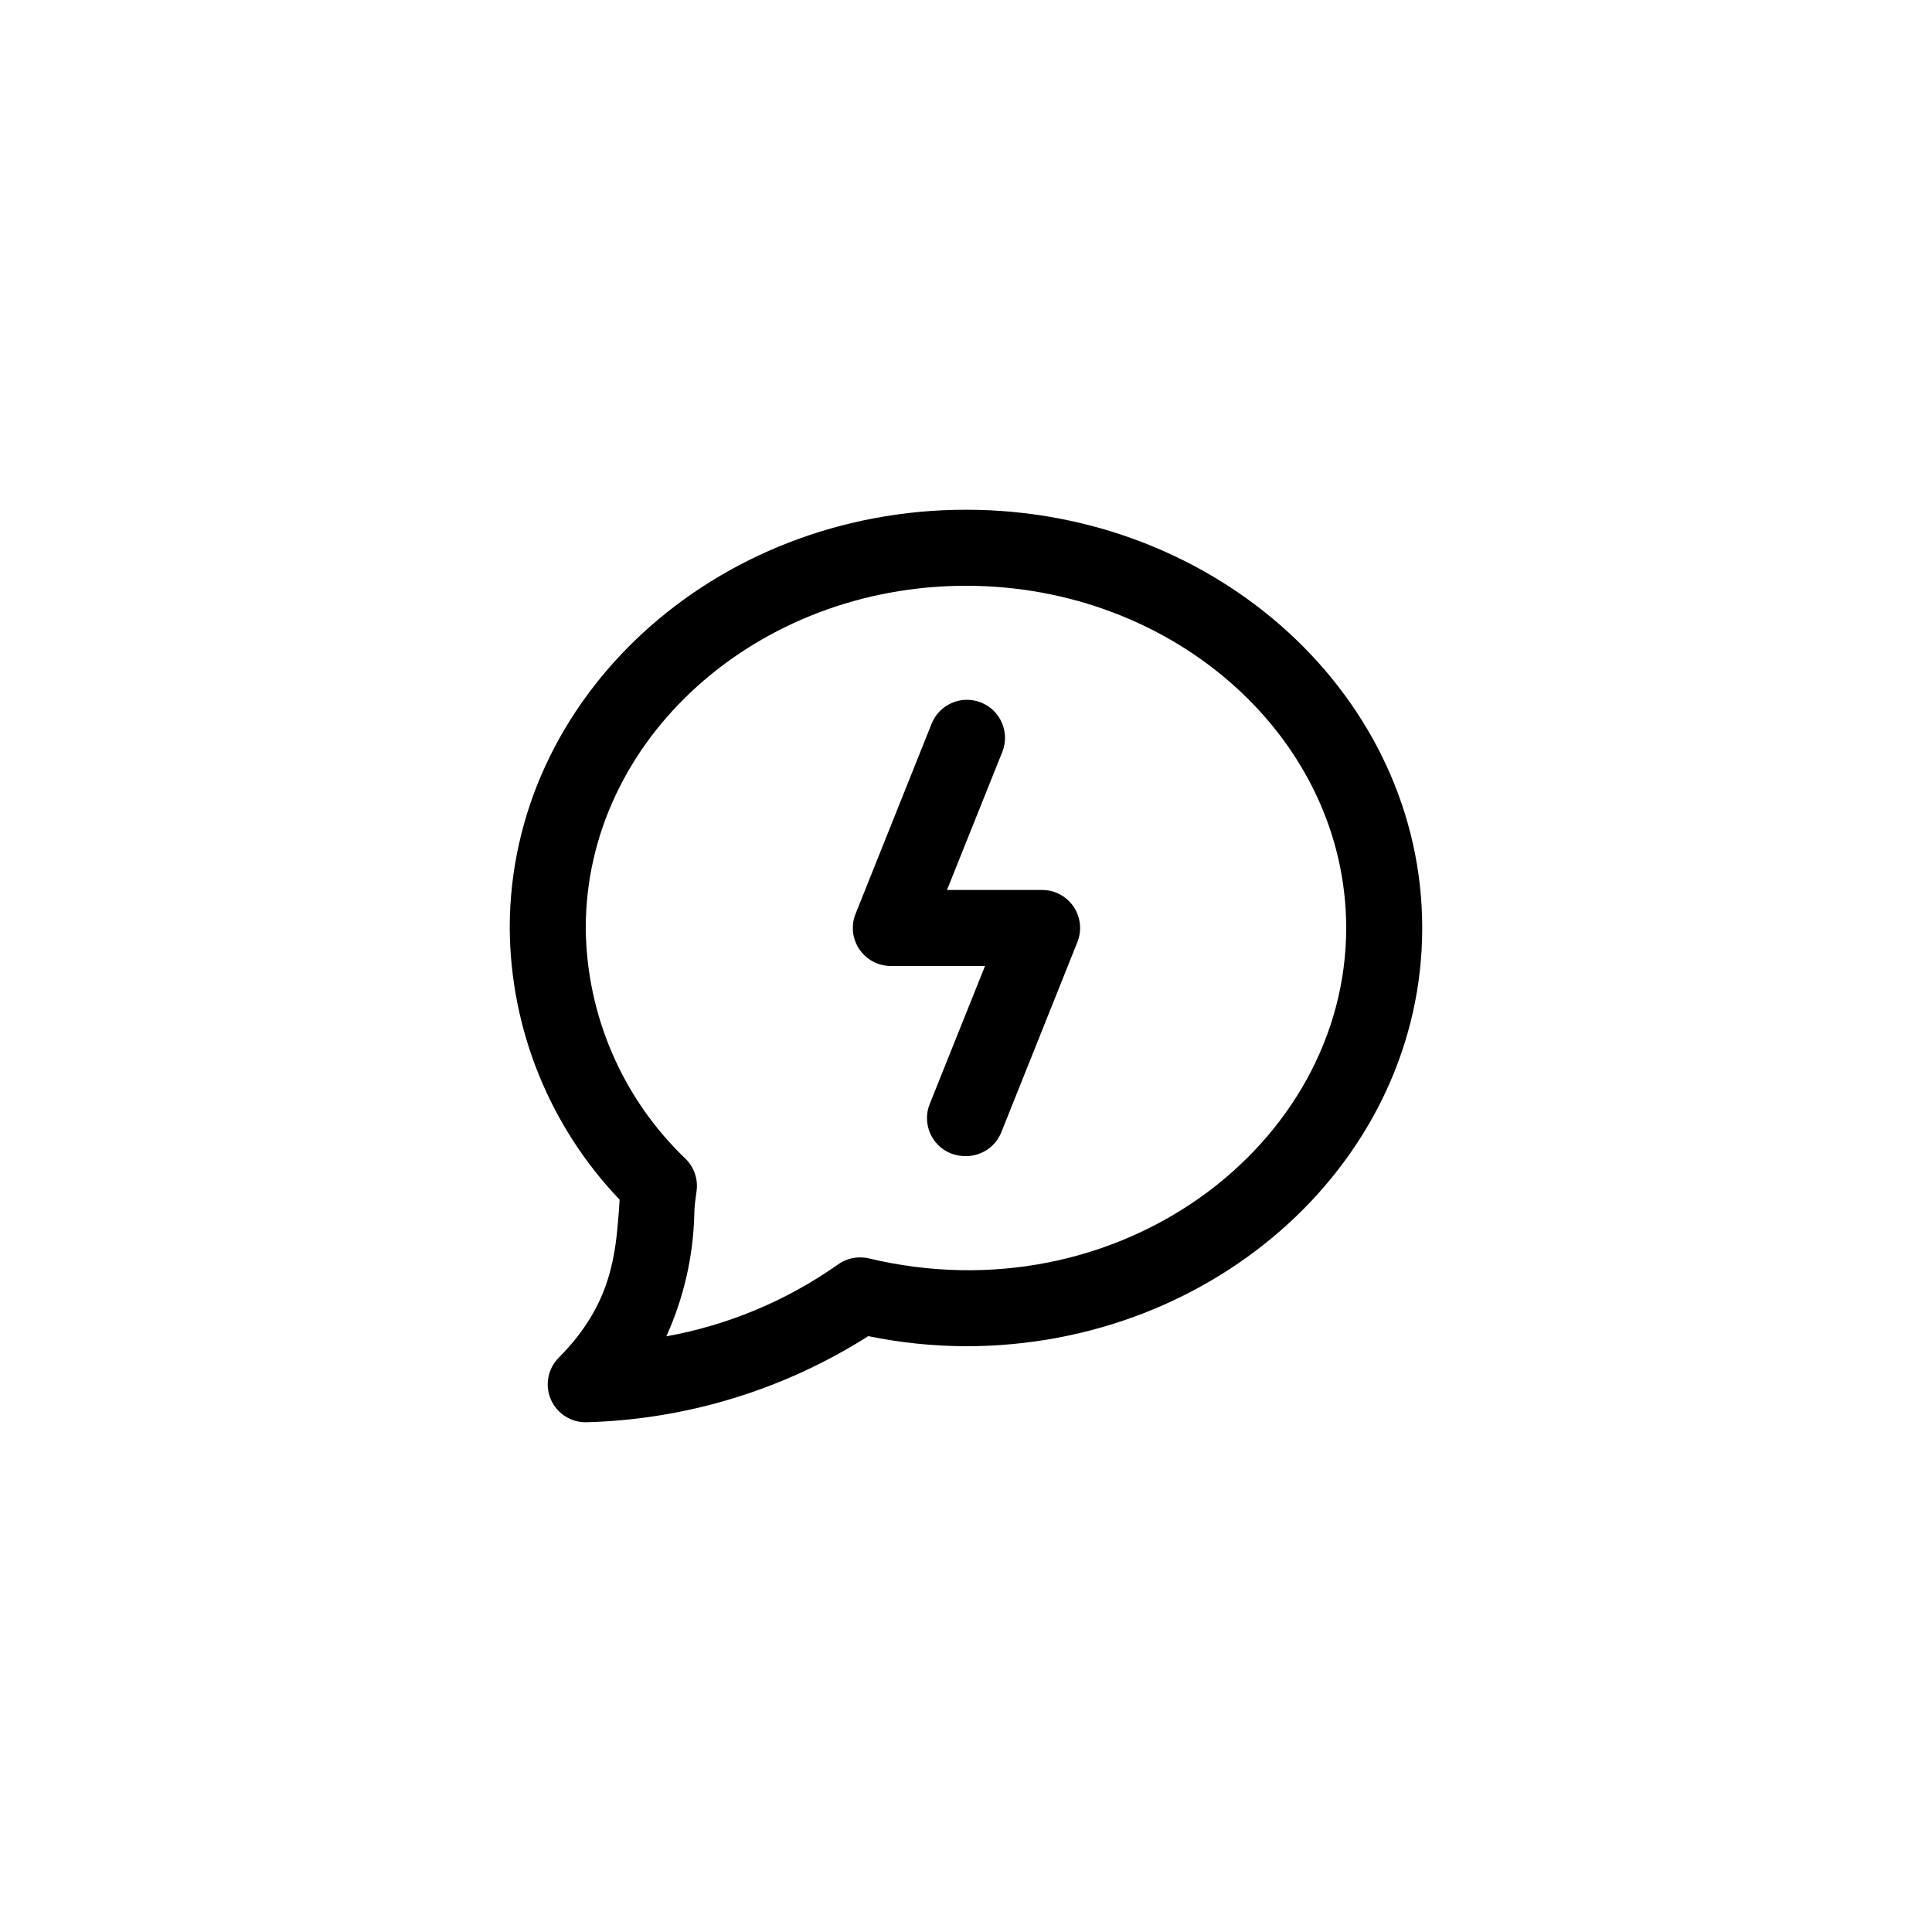 <?xml version="1.0" encoding="UTF-8"?>
<!-- Uploaded to: ICON Repo, www.iconrepo.com, Generator: ICON Repo Mixer Tools -->
<svg fill="#000000" width="800px" height="800px" version="1.1" viewBox="144 144 512 512" xmlns="http://www.w3.org/2000/svg">
 <g>
  <path d="m308.05 464.44c-0.906 11.789-1.863 25.191-15.922 39.297-2.894 2.875-3.769 7.211-2.215 10.98 1.566 3.762 5.246 6.207 9.32 6.199 26.562-0.684 52.438-8.574 74.863-22.824 8.523 1.75 17.199 2.644 25.898 2.672 66.652 0 120.91-49.727 120.91-110.84s-54.262-110.84-120.91-110.84c-66.656 0-120.91 49.723-120.91 110.84 0.16 26.836 10.582 52.594 29.117 71.996zm-8.816-74.516c0-50.027 45.344-90.688 100.76-90.688s100.76 40.656 100.76 90.688c0 57.535-60.457 103.33-126.51 87.562-2.887-0.68-5.93-0.055-8.312 1.715-13.559 9.535-29.031 16-45.344 18.941 4.598-10.145 7.117-21.109 7.406-32.242 0-2.266 0.352-4.383 0.605-6.246v-0.004c0.434-3.156-0.648-6.332-2.922-8.562-16.711-15.98-26.25-38.043-26.449-61.164z"/>
  <path d="m379.85 400h25.191l-14.66 36.578-0.004-0.004c-0.992 2.484-0.953 5.262 0.105 7.719 1.059 2.461 3.051 4.394 5.539 5.383 1.27 0.484 2.621 0.727 3.981 0.703 4.129 0.004 7.84-2.512 9.371-6.348l20.152-50.383v0.004c1.234-3.106 0.852-6.625-1.027-9.391-1.875-2.766-5.004-4.418-8.344-4.414h-25.191l14.66-36.578c2.059-5.176-0.469-11.039-5.641-13.098-5.176-2.059-11.043 0.465-13.102 5.641l-20.152 50.383c-1.223 3.062-0.863 6.531 0.953 9.285 1.816 2.75 4.867 4.438 8.168 4.519z"/>
 </g>
</svg>
